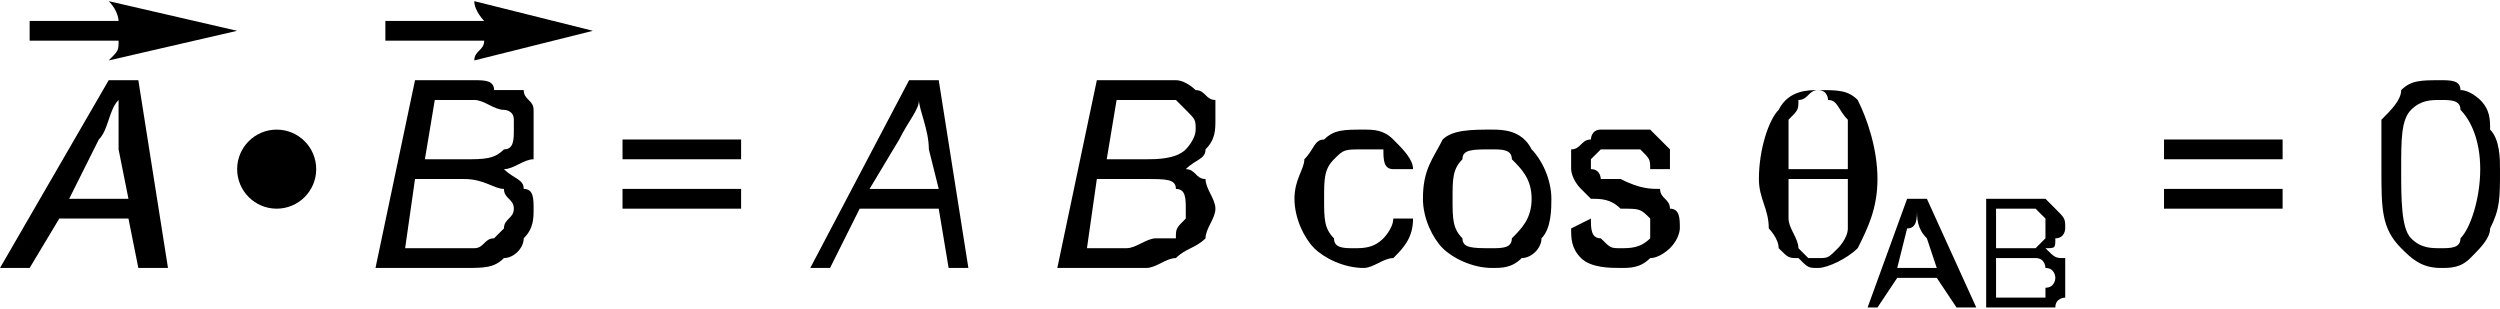 <?xml version="1.0" encoding="UTF-8"?>
<!DOCTYPE svg PUBLIC "-//W3C//DTD SVG 1.1//EN" "http://www.w3.org/Graphics/SVG/1.1/DTD/svg11.dtd">
<!-- Creator: CorelDRAW Home & Student X8 -->
<svg xmlns="http://www.w3.org/2000/svg" xml:space="preserve" width="324px" height="40px" version="1.1" style="shape-rendering:geometricPrecision; text-rendering:geometricPrecision; image-rendering:optimizeQuality; fill-rule:evenodd; clip-rule:evenodd"
viewBox="0 0 253 31"
 xmlns:xlink="http://www.w3.org/1999/xlink">
 <defs>
  <style type="text/css">
   <![CDATA[
    .fil1 {fill:black}
    .fil2 {fill:black;fill-rule:nonzero}
    .fil0 {fill:black;fill-rule:nonzero}
   ]]>
  </style>
 </defs>
 <g id="Plan_x0020_1">
  <g id="_893929136">
   <path class="fil0" d="M0 27l11 -19 3 0 3 19 -3 0 -1 -5 -7 0 -3 5 -3 0zm7 -7l6 0 -1 -5c0,-2 0,-3 0,-5 -1,1 -1,3 -2,4l-3 6z"/>
   <path class="fil0" d="M3 4l9 0c0,1 0,1 -1,2l13 -3 -13 -3c1,1 1,2 1,2l-9 0 0 2z"/>
  </g>
  <g id="_893928824">
   <path class="fil0" d="M38 27l4 -19 6 0c1,0 2,0 2,1 1,0 2,0 3,0 0,1 1,1 1,2 0,0 0,1 0,2 0,1 0,2 0,3 -1,0 -2,1 -3,1 1,1 2,1 2,2 1,0 1,1 1,2 0,1 0,2 -1,3 0,1 -1,2 -2,2 -1,1 -2,1 -4,1l-9 0zm5 -11l4 0c2,0 3,0 4,-1 1,0 1,-1 1,-2 0,-1 0,-1 0,-1 0,-1 -1,-1 -1,-1 -1,0 -2,-1 -3,-1l-4 0 -1 6zm-2 9l5 0c1,0 1,0 2,0 1,0 1,-1 2,-1 0,0 1,-1 1,-1 0,-1 1,-1 1,-2 0,-1 -1,-1 -1,-2 -1,0 -2,-1 -4,-1l-5 0 -1 7z"/>
   <path class="fil0" d="M39 4l10 0c0,1 -1,1 -1,2l12 -3 -12 -3c0,1 1,2 1,2l-10 0 0 2z"/>
  </g>
  <circle class="fil1" cx="28" cy="17" r="4"/>
  <path class="fil0" d="M75 16l-12 0 0 -2 12 0 0 2zm0 5l-12 0 0 -2 12 0 0 2z"/>
  <path id="1" class="fil0" d="M82 27l10 -19 3 0 3 19 -2 0 -1 -6 -8 0 -3 6 -2 0zm6 -8l7 0 -1 -4c0,-2 -1,-4 -1,-5 0,1 -1,2 -2,4l-3 5z"/>
  <path id="2" class="fil0" d="M107 27l4 -19 6 0c1,0 2,0 2,0 1,0 2,1 2,1 1,0 1,1 2,1 0,1 0,2 0,2 0,1 0,2 -1,3 0,1 -1,1 -2,2 1,0 1,1 2,1 0,1 1,2 1,3 0,1 -1,2 -1,3 -1,1 -2,1 -3,2 -1,0 -2,1 -3,1l-9 0zm5 -11l4 0c1,0 3,0 4,-1 0,0 1,-1 1,-2 0,-1 0,-1 -1,-2 0,0 0,0 -1,-1 0,0 -1,0 -2,0l-4 0 -1 6zm-2 9l4 0c1,0 2,-1 3,-1 0,0 1,0 2,0 0,-1 0,-1 1,-2 0,0 0,-1 0,-1 0,-1 0,-2 -1,-2 0,-1 -1,-1 -3,-1l-5 0 -1 7z"/>
  <path id="3" class="fil0" d="M141 22l2 0c0,2 -1,3 -2,4 -1,0 -2,1 -3,1 -2,0 -4,-1 -5,-2 -1,-1 -2,-3 -2,-5 0,-2 1,-3 1,-4 1,-1 1,-2 2,-2 1,-1 2,-1 4,-1 1,0 2,0 3,1 1,1 2,2 2,3l-2 0c-1,0 -1,-1 -1,-2 -1,0 -2,0 -2,0 -2,0 -2,0 -3,1 -1,1 -1,2 -1,4 0,2 0,3 1,4 0,1 1,1 2,1 1,0 2,0 3,-1 0,0 1,-1 1,-2z"/>
  <path id="4" class="fil0" d="M144 20c0,-3 1,-4 2,-6 1,-1 3,-1 5,-1 1,0 3,0 4,2 1,1 2,3 2,5 0,1 0,3 -1,4 0,1 -1,2 -2,2 -1,1 -2,1 -3,1 -2,0 -4,-1 -5,-2 -1,-1 -2,-3 -2,-5zm3 0c0,2 0,3 1,4 0,1 1,1 3,1 1,0 2,0 2,-1 1,-1 2,-2 2,-4 0,-2 -1,-3 -2,-4 0,-1 -1,-1 -2,-1 -2,0 -3,0 -3,1 -1,1 -1,2 -1,4z"/>
  <path id="5" class="fil0" d="M159 23l2 -1c0,1 0,2 1,2 1,1 1,1 2,1 1,0 2,0 3,-1 0,0 0,-1 0,-1 0,-1 0,-1 0,-1 -1,-1 -1,-1 -3,-1 -1,-1 -2,-1 -3,-1 -1,-1 -1,-1 -1,-1 -1,-1 -1,-2 -1,-2 0,-1 0,-1 0,-2 1,0 1,-1 2,-1 0,0 0,-1 1,-1 1,0 1,0 2,0 1,0 2,0 3,0 1,1 1,1 2,2 0,0 0,1 0,2l-2 0c0,-1 0,-1 -1,-2 0,0 -1,0 -2,0 -1,0 -2,0 -2,0 -1,1 -1,1 -1,1 0,1 0,1 0,1 1,0 1,1 1,1 1,0 1,0 2,0 2,1 3,1 4,1 0,1 1,1 1,2 1,0 1,1 1,2 0,0 0,1 -1,2 0,0 -1,1 -2,1 -1,1 -2,1 -3,1 -1,0 -3,0 -4,-1 -1,-1 -1,-2 -1,-3z"/>
  <path id="6" class="fil2" d="M178 18c0,-3 1,-6 2,-7 1,-2 3,-2 4,-2 2,0 3,0 4,1 1,2 2,5 2,8 0,3 -1,5 -2,7 -1,1 -3,2 -4,2 -1,0 -1,0 -2,-1 -1,0 -1,0 -2,-1 0,-1 -1,-2 -1,-2 0,-2 -1,-3 -1,-5zm9 -1c0,-2 0,-4 0,-5 -1,-1 -1,-2 -2,-2 0,0 0,-1 -1,-1 -1,0 -1,1 -2,1 0,1 0,1 -1,2 0,1 0,3 0,5l6 0zm-6 1c0,2 0,3 0,4 0,1 1,2 1,3 0,0 0,0 1,1 0,0 1,0 1,0 1,0 1,0 2,-1 0,0 1,-1 1,-2 0,-1 0,-3 0,-5l-6 0z"/>
  <path class="fil2" d="M189 31l4 -11 2 0 5 11 -2 0 -2 -3 -4 0 -2 3 -1 0zm3 -4l4 0 -1 -3c-1,-1 -1,-2 -1,-3 0,1 0,2 -1,2l-1 4z"/>
  <path id="1" class="fil2" d="M201 31l0 -11 4 0c1,0 1,0 2,0 1,1 1,1 1,1 1,1 1,1 1,2 0,0 0,1 -1,1 0,1 0,1 -1,1 1,1 1,1 2,1 0,1 0,1 0,2 0,1 0,1 0,2 0,0 -1,0 -1,1 0,0 -1,0 -1,0 -1,0 -1,0 -2,0l-4 0zm1 -6l3 0c0,0 1,0 1,0 0,0 1,-1 1,-1 0,0 0,-1 0,-1 0,0 0,-1 0,-1 0,0 0,0 -1,-1 0,0 -1,0 -2,0l-2 0 0 4zm0 5l3 0c0,0 1,0 1,0 0,0 1,0 1,0 0,0 0,-1 0,-1 1,0 1,-1 1,-1 0,0 0,-1 -1,-1 0,0 0,-1 -1,-1 0,0 0,0 -1,0l-3 0 0 4z"/>
  <path class="fil0" d="M231 16l-12 0 0 -2 12 0 0 2zm0 5l-12 0 0 -2 12 0 0 2z"/>
  <path id="1" class="fil0" d="M241 17c0,-2 0,-4 0,-5 1,-1 2,-2 2,-3 1,-1 2,-1 4,-1 1,0 2,0 2,1 1,0 2,1 2,1 1,1 1,2 1,3 1,1 1,3 1,4 0,3 0,4 -1,6 0,1 -1,2 -2,3 -1,1 -2,1 -3,1 -2,0 -3,-1 -4,-2 -2,-2 -2,-4 -2,-8zm2 0c0,3 0,6 1,7 1,1 2,1 3,1 1,0 2,0 2,-1 1,-1 2,-4 2,-7 0,-3 -1,-5 -2,-6 0,-1 -1,-1 -2,-1 -1,0 -2,0 -3,1 -1,1 -1,3 -1,6z"/>
 </g>
</svg>
